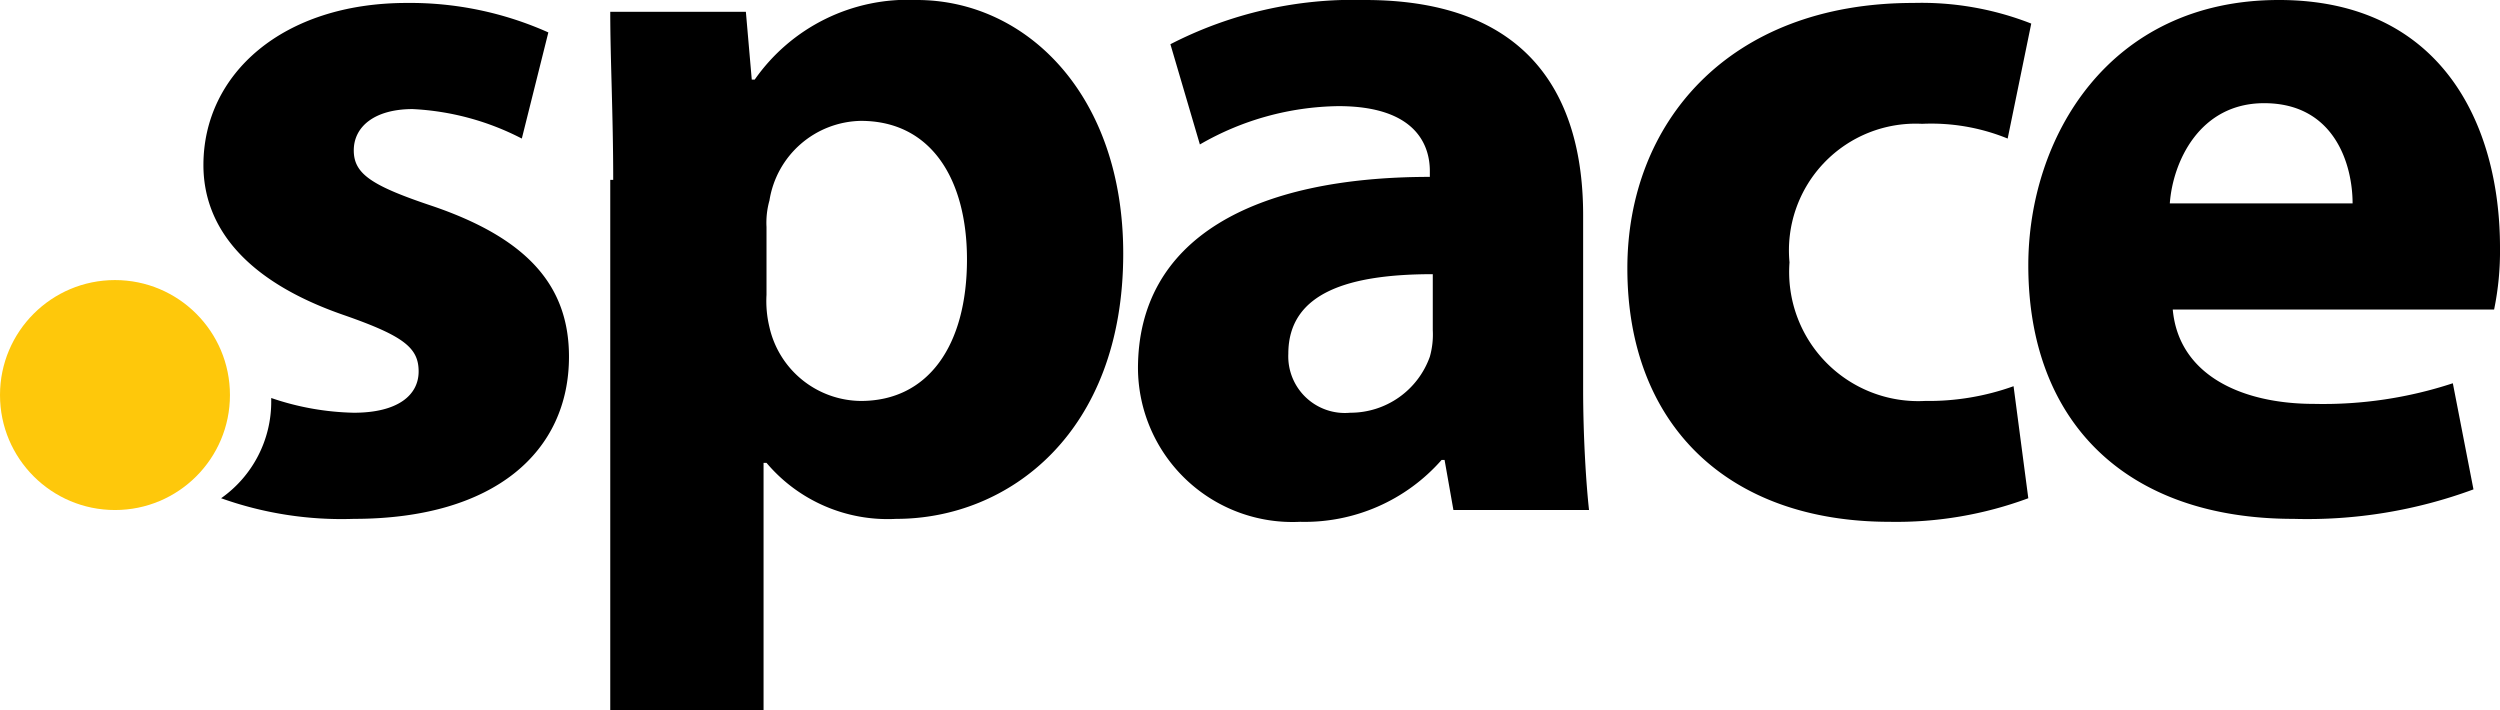 <svg viewBox="0 0 84.8 24.1" xmlns="http://www.w3.org/2000/svg"><path d="m20.8 6.1c0-2.2-.1-4.1-.1-5.7h4.6l.2 2.3h.1a6.34 6.34 0 0 1 5.5-2.7c3.7 0 7 3.2 7 8.6 0 6.1-3.9 9-7.7 9a5.38 5.38 0 0 1 -4.4-1.9h-.1v8.4h-5.2v-18zm5.2 3.9a3.75 3.75 0 0 0 .1 1.1 3.21 3.21 0 0 0 3.1 2.5c2.3 0 3.6-1.9 3.6-4.8 0-2.7-1.2-4.7-3.6-4.7a3.2 3.2 0 0 0 -3.1 2.7 2.77 2.77 0 0 0 -.1.9z"/><path d="m49.3 17.3-.3-1.7h-.1a6.18 6.18 0 0 1 -4.8 2.1 5.24 5.24 0 0 1 -5.5-5.2c0-4.4 3.9-6.5 9.9-6.5v-.2c0-.9-.5-2.2-3.1-2.2a9.62 9.62 0 0 0 -4.7 1.3l-1-3.4a13.57 13.57 0 0 1 6.6-1.5c5.6 0 7.4 3.3 7.4 7.3v5.9c0 1.6.1 3.2.2 4.1zm-.7-8c-2.8 0-4.9.6-4.9 2.7a1.92 1.92 0 0 0 2.1 2 2.86 2.86 0 0 0 2.7-1.9 2.77 2.77 0 0 0 .1-.9z"/><path d="m68.8 16.9a12.87 12.87 0 0 1 -4.7.8c-5.5 0-8.9-3.3-8.9-8.6 0-4.9 3.4-9 9.7-9a10.19 10.19 0 0 1 4 .7l-.8 3.9a6.86 6.86 0 0 0 -2.9-.5 4.3 4.3 0 0 0 -4.5 4.7 4.38 4.38 0 0 0 4.6 4.7 8.53 8.53 0 0 0 3-.5z"/><path d="m73.7 10.5c.2 2.2 2.3 3.2 4.8 3.2a14.05 14.05 0 0 0 4.7-.7l.7 3.6a16.26 16.26 0 0 1 -6.1 1c-5.7 0-9-3.3-9-8.6 0-4.3 2.7-9 8.5-9 5.5 0 7.5 4.2 7.5 8.4a9.82 9.82 0 0 1 -.2 2.1zm6.1-3.6c0-1.3-.6-3.4-3-3.4-2.2 0-3.1 2-3.2 3.4z"/><path d="m14.7 7c-2.1-.7-2.7-1.1-2.7-1.9s.7-1.4 2-1.4a9 9 0 0 1 3.7 1l.9-3.6a11.48 11.48 0 0 0 -4.8-1c-4.2 0-6.9 2.4-6.9 5.5 0 2 1.3 3.9 4.8 5.1 2 .7 2.5 1.1 2.5 1.9s-.7 1.4-2.2 1.4a9.18 9.18 0 0 1 -2.8-.5v.1a4 4 0 0 1 -1.7 3.3 12.16 12.16 0 0 0 4.5.7c4.8 0 7.3-2.3 7.3-5.5 0-2.4-1.4-4-4.6-5.1z"/><circle cx="3.9" cy="13.4" fill="#fec80b" r="3.9"/></svg>